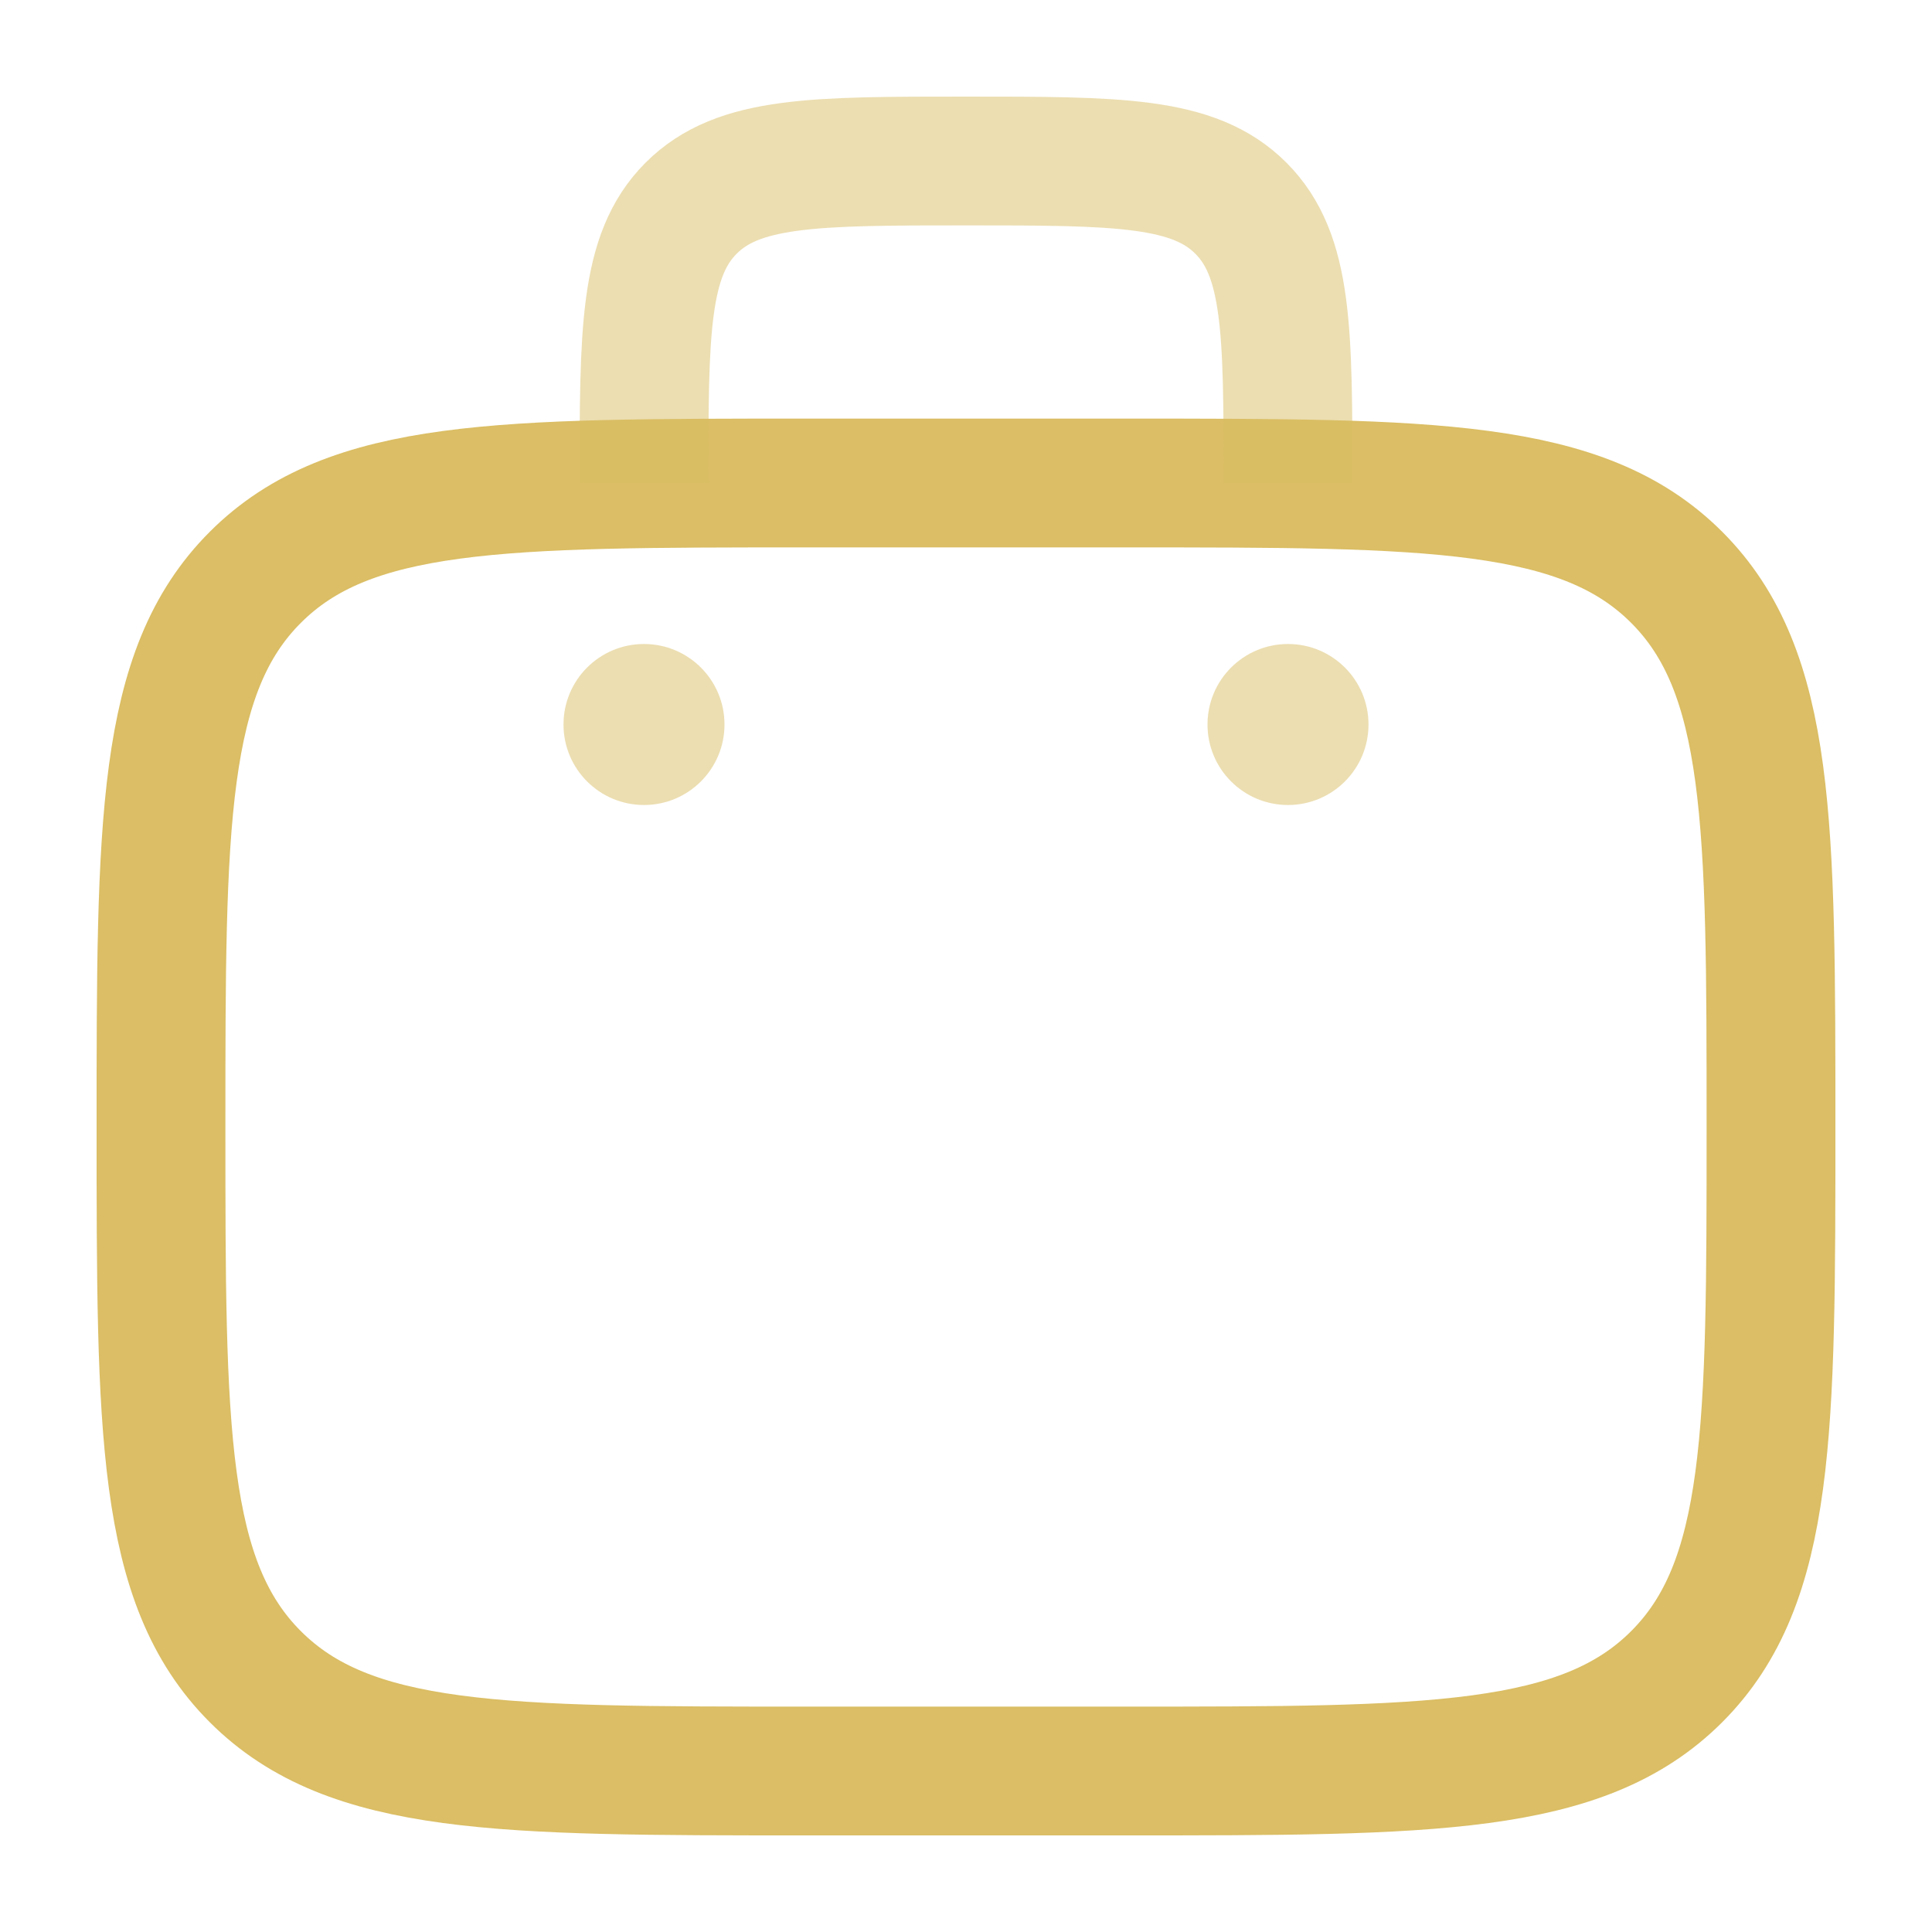 <?xml version="1.0" encoding="UTF-8"?>
<svg xmlns="http://www.w3.org/2000/svg" width="60" height="60" viewBox="0 0 60 60" fill="none">
  <path d="M5 35C5 25.572 5 20.858 7.929 17.929C10.858 15 15.572 15 25 15H35C44.428 15 49.142 15 52.071 17.929C55 20.858 55 25.572 55 35C55 44.428 55 49.142 52.071 52.071C49.142 55 44.428 55 35 55H25C15.572 55 10.858 55 7.929 52.071C5 49.142 5 44.428 5 35Z" stroke="#DBBE65" stroke-width="4"></path>
  <path opacity="0.5" d="M40 15C40 10.286 40 7.929 38.535 6.464C37.071 5 34.714 5 30 5C25.286 5 22.929 5 21.465 6.464C20 7.929 20 10.286 20 15" stroke="#DBBE65" stroke-width="4"></path>
  <path opacity="0.5" d="M42.5 22.5C42.5 23.881 41.381 25 40 25C38.619 25 37.5 23.881 37.5 22.5C37.5 21.119 38.619 20 40 20C41.381 20 42.5 21.119 42.5 22.5Z" fill="#DBBE65"></path>
  <path opacity="0.5" d="M22.5 22.5C22.5 23.881 21.381 25 20 25C18.619 25 17.5 23.881 17.5 22.5C17.5 21.119 18.619 20 20 20C21.381 20 22.5 21.119 22.5 22.5Z" fill="#DBBE65"></path>
</svg>

